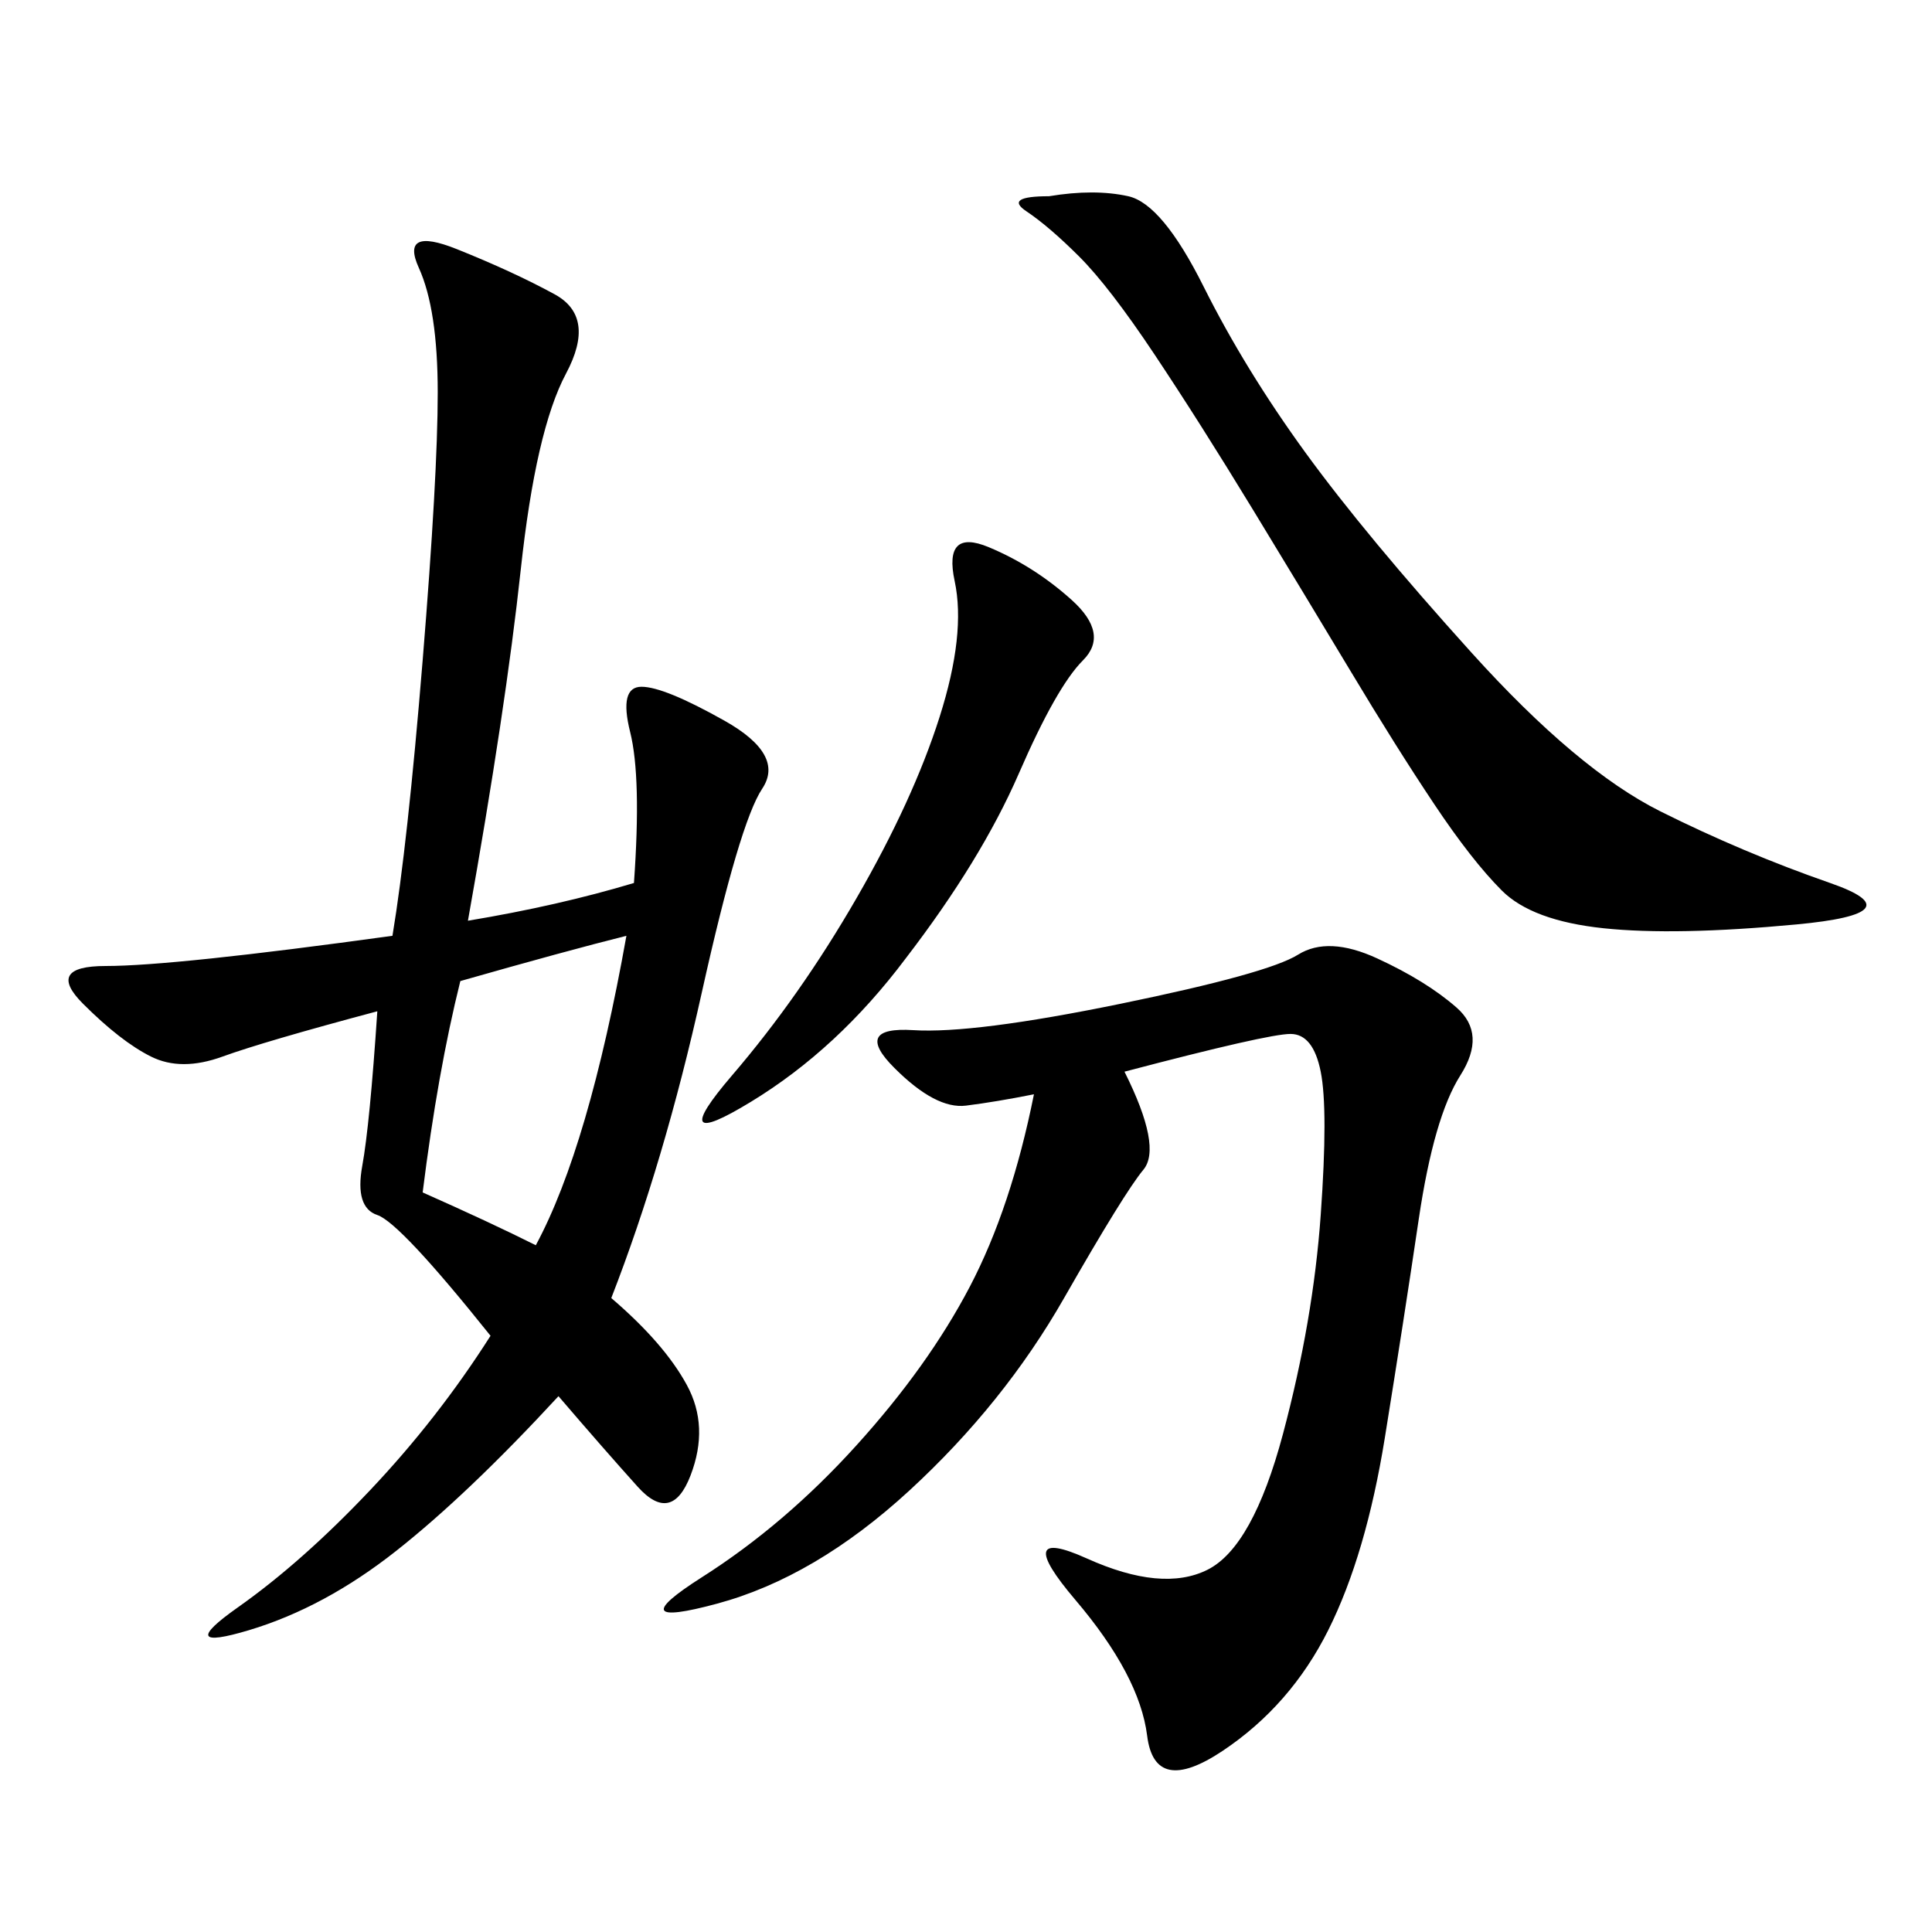 <svg xmlns="http://www.w3.org/2000/svg" xmlns:xlink="http://www.w3.org/1999/xlink" width="300" height="300"><path d="M60.94 145.31Q63.28 131.25 65.63 102.54Q67.97 73.83 67.97 60.94L67.97 60.94Q67.97 48.05 65.04 41.60Q62.11 35.16 70.90 38.67Q79.69 42.19 86.13 45.70Q92.58 49.22 87.89 58.01Q83.20 66.80 80.86 88.48Q78.52 110.16 72.66 142.97L72.66 142.97Q86.72 140.63 98.44 137.11L98.44 137.11Q99.61 120.70 97.85 113.67Q96.09 106.64 99.61 106.64L99.61 106.64Q103.13 106.64 112.50 111.91Q121.88 117.19 118.36 122.46Q114.84 127.73 108.98 154.10Q103.13 180.47 94.92 201.56L94.92 201.56Q103.13 208.59 106.64 215.04Q110.16 221.48 107.23 229.10Q104.30 236.72 99.02 230.86Q93.75 225 86.72 216.80L86.72 216.80Q72.66 232.03 61.52 240.82Q50.39 249.61 38.67 253.13Q26.95 256.64 36.91 249.61Q46.88 242.58 57.42 231.45Q67.97 220.31 76.17 207.42L76.17 207.42Q62.11 189.84 58.59 188.67Q55.08 187.50 56.25 181.05Q57.42 174.61 58.59 157.03L58.59 157.03Q41.02 161.72 34.57 164.06Q28.13 166.41 23.44 164.06Q18.75 161.72 12.89 155.86Q7.03 150 16.41 150L16.41 150Q26.95 150 60.94 145.31L60.94 145.31ZM174.61 166.41Q180.47 178.13 177.54 181.64Q174.61 185.16 165.23 201.56Q155.86 217.97 141.21 231.45Q126.56 244.92 111.33 249.02Q96.09 253.13 108.98 244.92Q121.88 236.72 133.01 224.41Q144.14 212.11 150.59 199.80Q157.03 187.50 160.55 169.92L160.55 169.92Q154.69 171.09 150 171.68Q145.31 172.27 138.87 165.82Q132.42 159.38 141.80 159.96Q151.17 160.55 174.02 155.86Q196.88 151.17 201.56 148.24Q206.25 145.31 213.87 148.83Q221.48 152.34 226.17 156.45Q230.86 160.55 226.76 166.99Q222.66 173.44 220.31 189.26Q217.97 205.08 215.04 223.24Q212.11 241.41 206.25 253.13Q200.39 264.84 189.84 271.88Q179.30 278.91 178.13 269.53Q176.95 260.16 166.99 248.44Q157.03 236.72 168.75 241.99Q180.47 247.27 187.50 243.75Q194.53 240.23 199.22 222.66Q203.91 205.08 205.08 188.67Q206.25 172.27 205.08 166.41Q203.91 160.55 200.39 160.55L200.39 160.55Q196.88 160.55 174.61 166.41L174.61 166.41ZM162.89 30.47Q169.92 29.30 175.20 30.47Q180.47 31.64 186.91 44.53Q193.36 57.42 202.73 70.31Q212.11 83.20 228.52 101.37Q244.92 119.53 257.81 125.98Q270.70 132.42 284.18 137.11Q297.66 141.80 278.91 143.55Q260.16 145.31 249.02 144.14Q237.89 142.97 233.20 138.28Q228.52 133.59 222.66 124.80Q216.80 116.02 209.77 104.30Q202.73 92.58 194.53 79.10Q186.33 65.63 179.30 55.08Q172.27 44.53 167.58 39.84Q162.89 35.16 159.38 32.81Q155.86 30.47 162.89 30.47L162.89 30.47ZM140.63 148.83Q130.08 162.89 116.60 171.09Q103.13 179.30 113.67 166.99Q124.22 154.69 133.01 139.45Q141.80 124.22 145.90 111.33Q150 98.44 148.24 90.23Q146.48 82.03 153.52 84.96Q160.55 87.89 166.41 93.16Q172.27 98.44 168.16 102.54Q164.06 106.64 158.20 120.12Q152.34 133.59 140.63 148.83L140.63 148.83ZM83.20 193.36Q91.41 178.13 97.27 145.31L97.27 145.31Q87.89 147.66 71.48 152.34L71.48 152.34Q67.97 166.41 65.63 185.16L65.63 185.16Q76.17 189.84 83.20 193.36L83.20 193.36Z"/></svg>